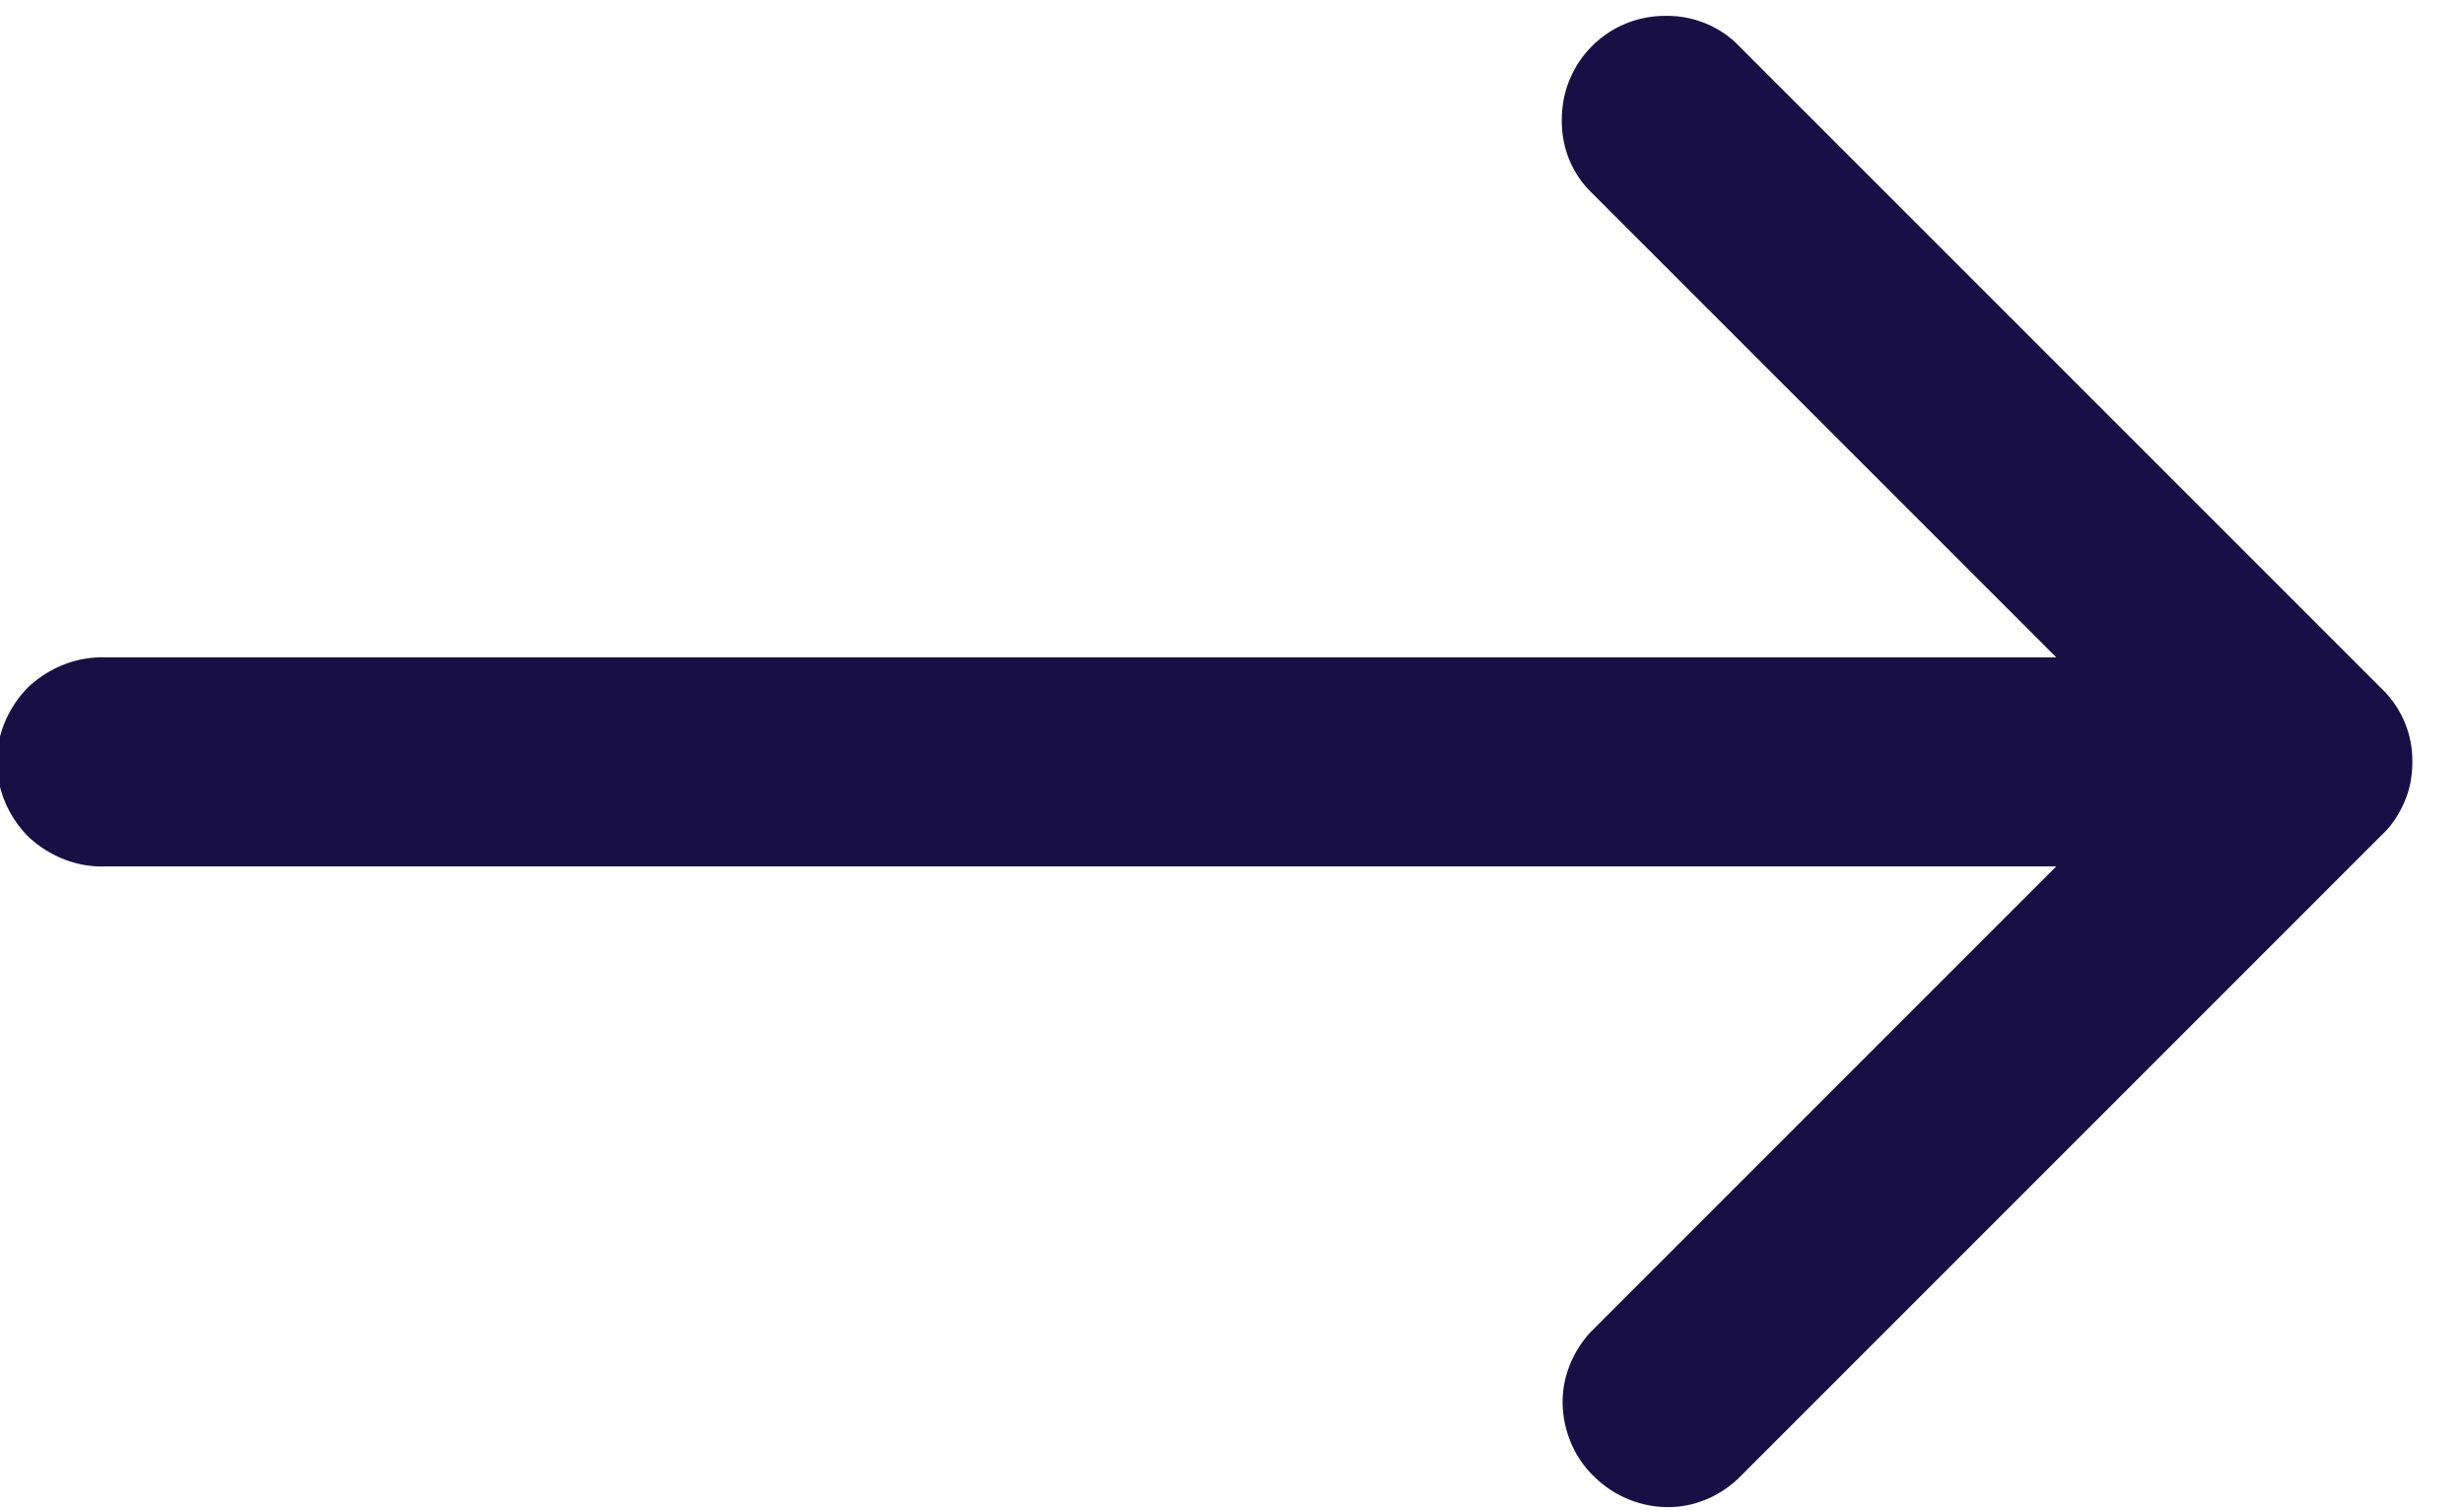 <svg xmlns="http://www.w3.org/2000/svg" width="31" height="19" viewBox="0 0 31 19"><path d="M1.31 10.9h24.56l-5.86 5.86c-.23.25-.36.58-.35.91.01.34.15.67.39.9.24.24.56.38.9.39.34.01.66-.12.91-.35l8.1-8.1c.13-.12.22-.26.29-.42.07-.16.1-.33.1-.5a1.255 1.255 0 0 0-.39-.93l-8.1-8.1c-.24-.24-.58-.37-.92-.36a1.296 1.296 0 0 0-1.29 1.29c-.01.35.12.68.36.92l5.86 5.86H1.32c-.36-.01-.7.13-.96.37-.25.25-.4.59-.4.94 0 .36.15.7.4.95.26.24.6.38.95.37" style="fill:#181044"/></svg>